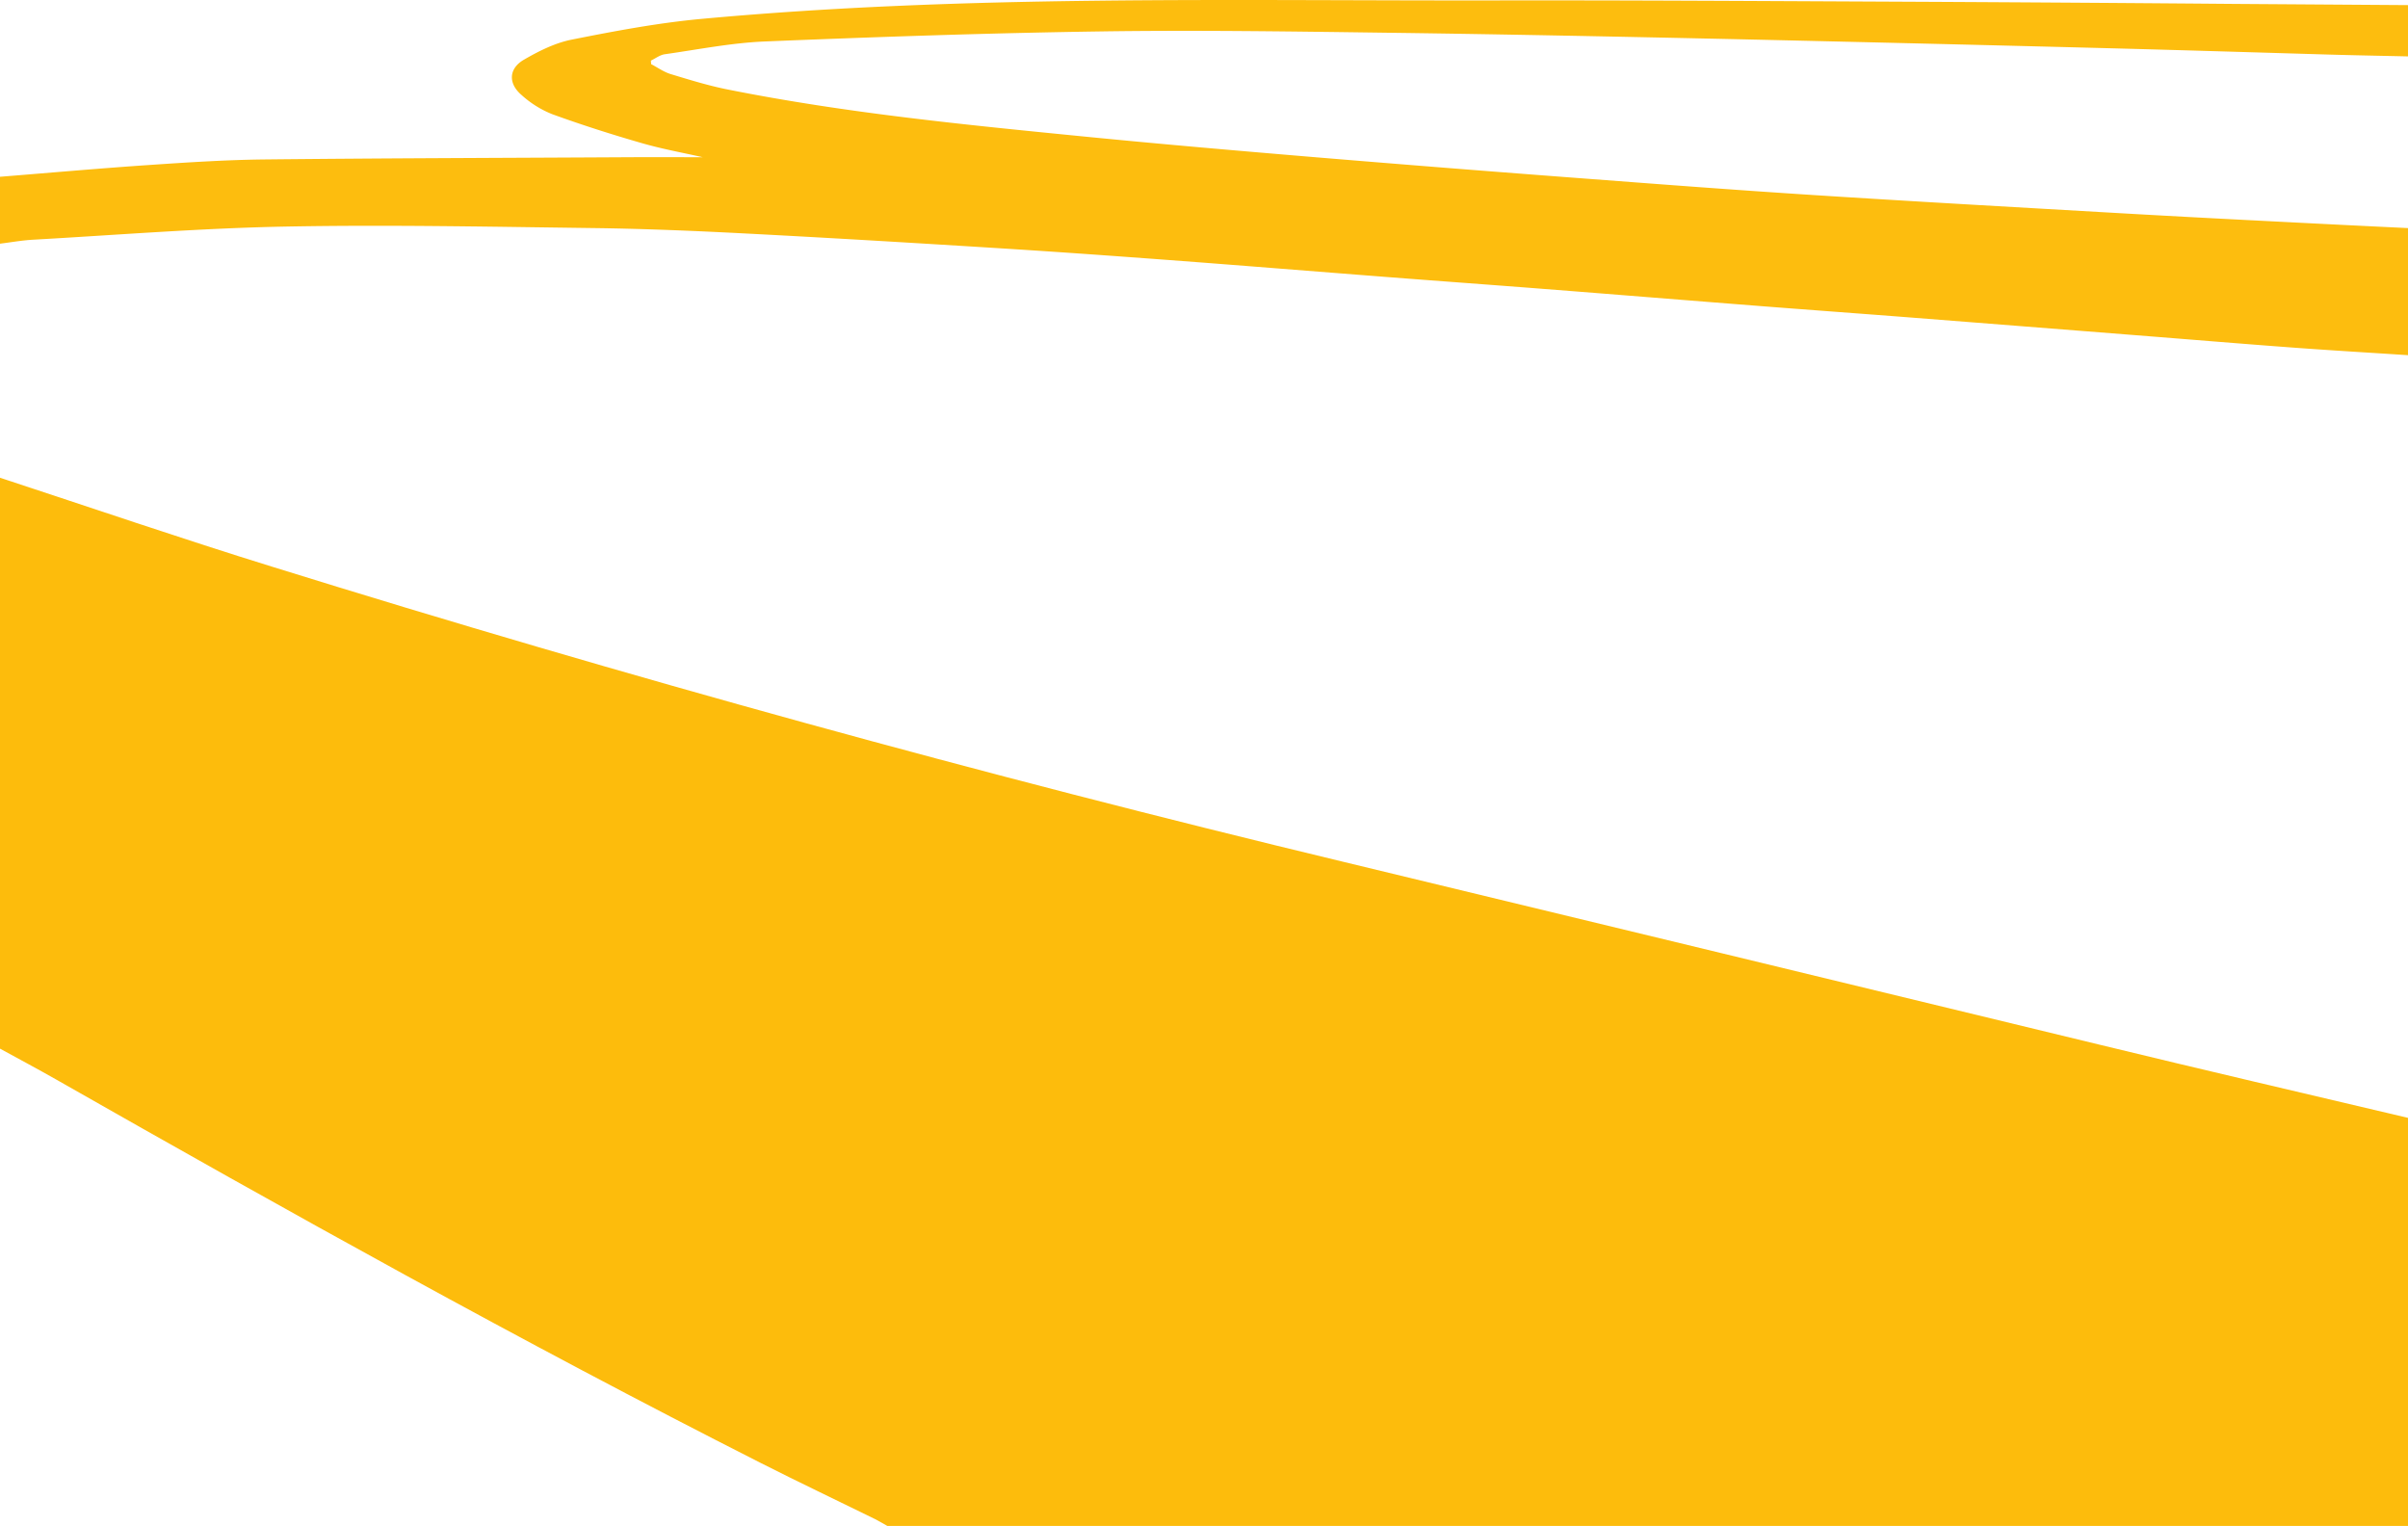 <svg xmlns="http://www.w3.org/2000/svg" viewBox="0 0 1080 684.27"><defs><style>.cls-1{fill:#fdbc0c;}.cls-2{fill:#fdbd0e;}</style></defs><g id="Layer_2" data-name="Layer 2"><g id="Layer_0_Image" data-name="Layer 0 Image"><path class="cls-1" d="M1080,501.27v183H398c-1.86-1-3.67-2.16-5.57-3.1-17.17-8.44-34.46-16.64-51.52-25.29-107-54.26-211.79-112.64-316.06-172-8.22-4.67-16.56-9.1-24.85-13.65v-256c40.79,13.38,81.4,27.31,122.39,40q237.42,73.8,479.16,132,170.28,41.08,340.52,82.33C988,479.71,1034,490.41,1080,501.27Z"/><path class="cls-2" d="M1080,159.27c-17.27-1.13-34.55-2.14-51.81-3.42-23.41-1.73-46.8-3.69-70.2-5.53q-49.53-3.91-99.07-7.79c-23.07-1.8-46.15-3.47-69.22-5.27-32.52-2.54-65-5.18-97.57-7.72-23.24-1.81-46.48-3.49-69.72-5.29-32.7-2.53-65.39-5.19-98.09-7.64-25.57-1.91-51.14-3.74-76.73-5.33-37.89-2.36-75.78-4.64-113.69-6.6-22.62-1.18-45.26-2.12-67.91-2.41-46-.59-92-1.53-137.9-.67-37.77.71-75.49,3.77-113.23,5.89-5,.28-9.91,1.17-14.86,1.78v-30C22.23,77.49,44.46,75.51,66.71,74,84,72.82,101.3,71.69,118.6,71.5c54.48-.57,109-.69,163.43-1,11.32-.06,22.63,0,33.16,0-8.51-1.93-18-3.63-27.27-6.3C274.36,60.3,260.87,56,247.61,51.18a45.73,45.73,0,0,1-13.83-8.7c-5.95-5.18-5.59-11.78,1.22-15.72s14-7.52,21.45-9c19.22-3.82,38.59-7.48,58.09-9.28C432.86-2.44,551.54.39,670.13.19c60.15-.1,120.3.28,180.46.56q75.72.36,151.44,1l78,.54v23c-11.81-.27-23.61-.48-35.42-.82-34-1-67.93-2.05-101.9-2.93q-82.7-2.13-165.39-4c-51.8-1.12-103.61-2.19-155.42-2.87-42.79-.57-85.61-1.21-128.4-.58-50.13.73-100.25,2.46-150.34,4.5-15.05.61-30,3.61-45,5.73-2.17.31-4.16,1.87-6.23,2.86l.12,1.58c2.89,1.51,5.64,3.5,8.7,4.44,8.58,2.6,17.2,5.28,26,7,52.63,10.49,106,15.73,159.31,21,34.79,3.44,69.63,6.44,104.47,9.35q61.47,5.11,123,9.72c33.38,2.54,66.75,5.07,100.15,7.21,43.87,2.81,87.76,5.27,131.65,7.8q34.66,2,69.35,3.74,32.69,1.69,65.37,3.26Z"/></g></g></svg>